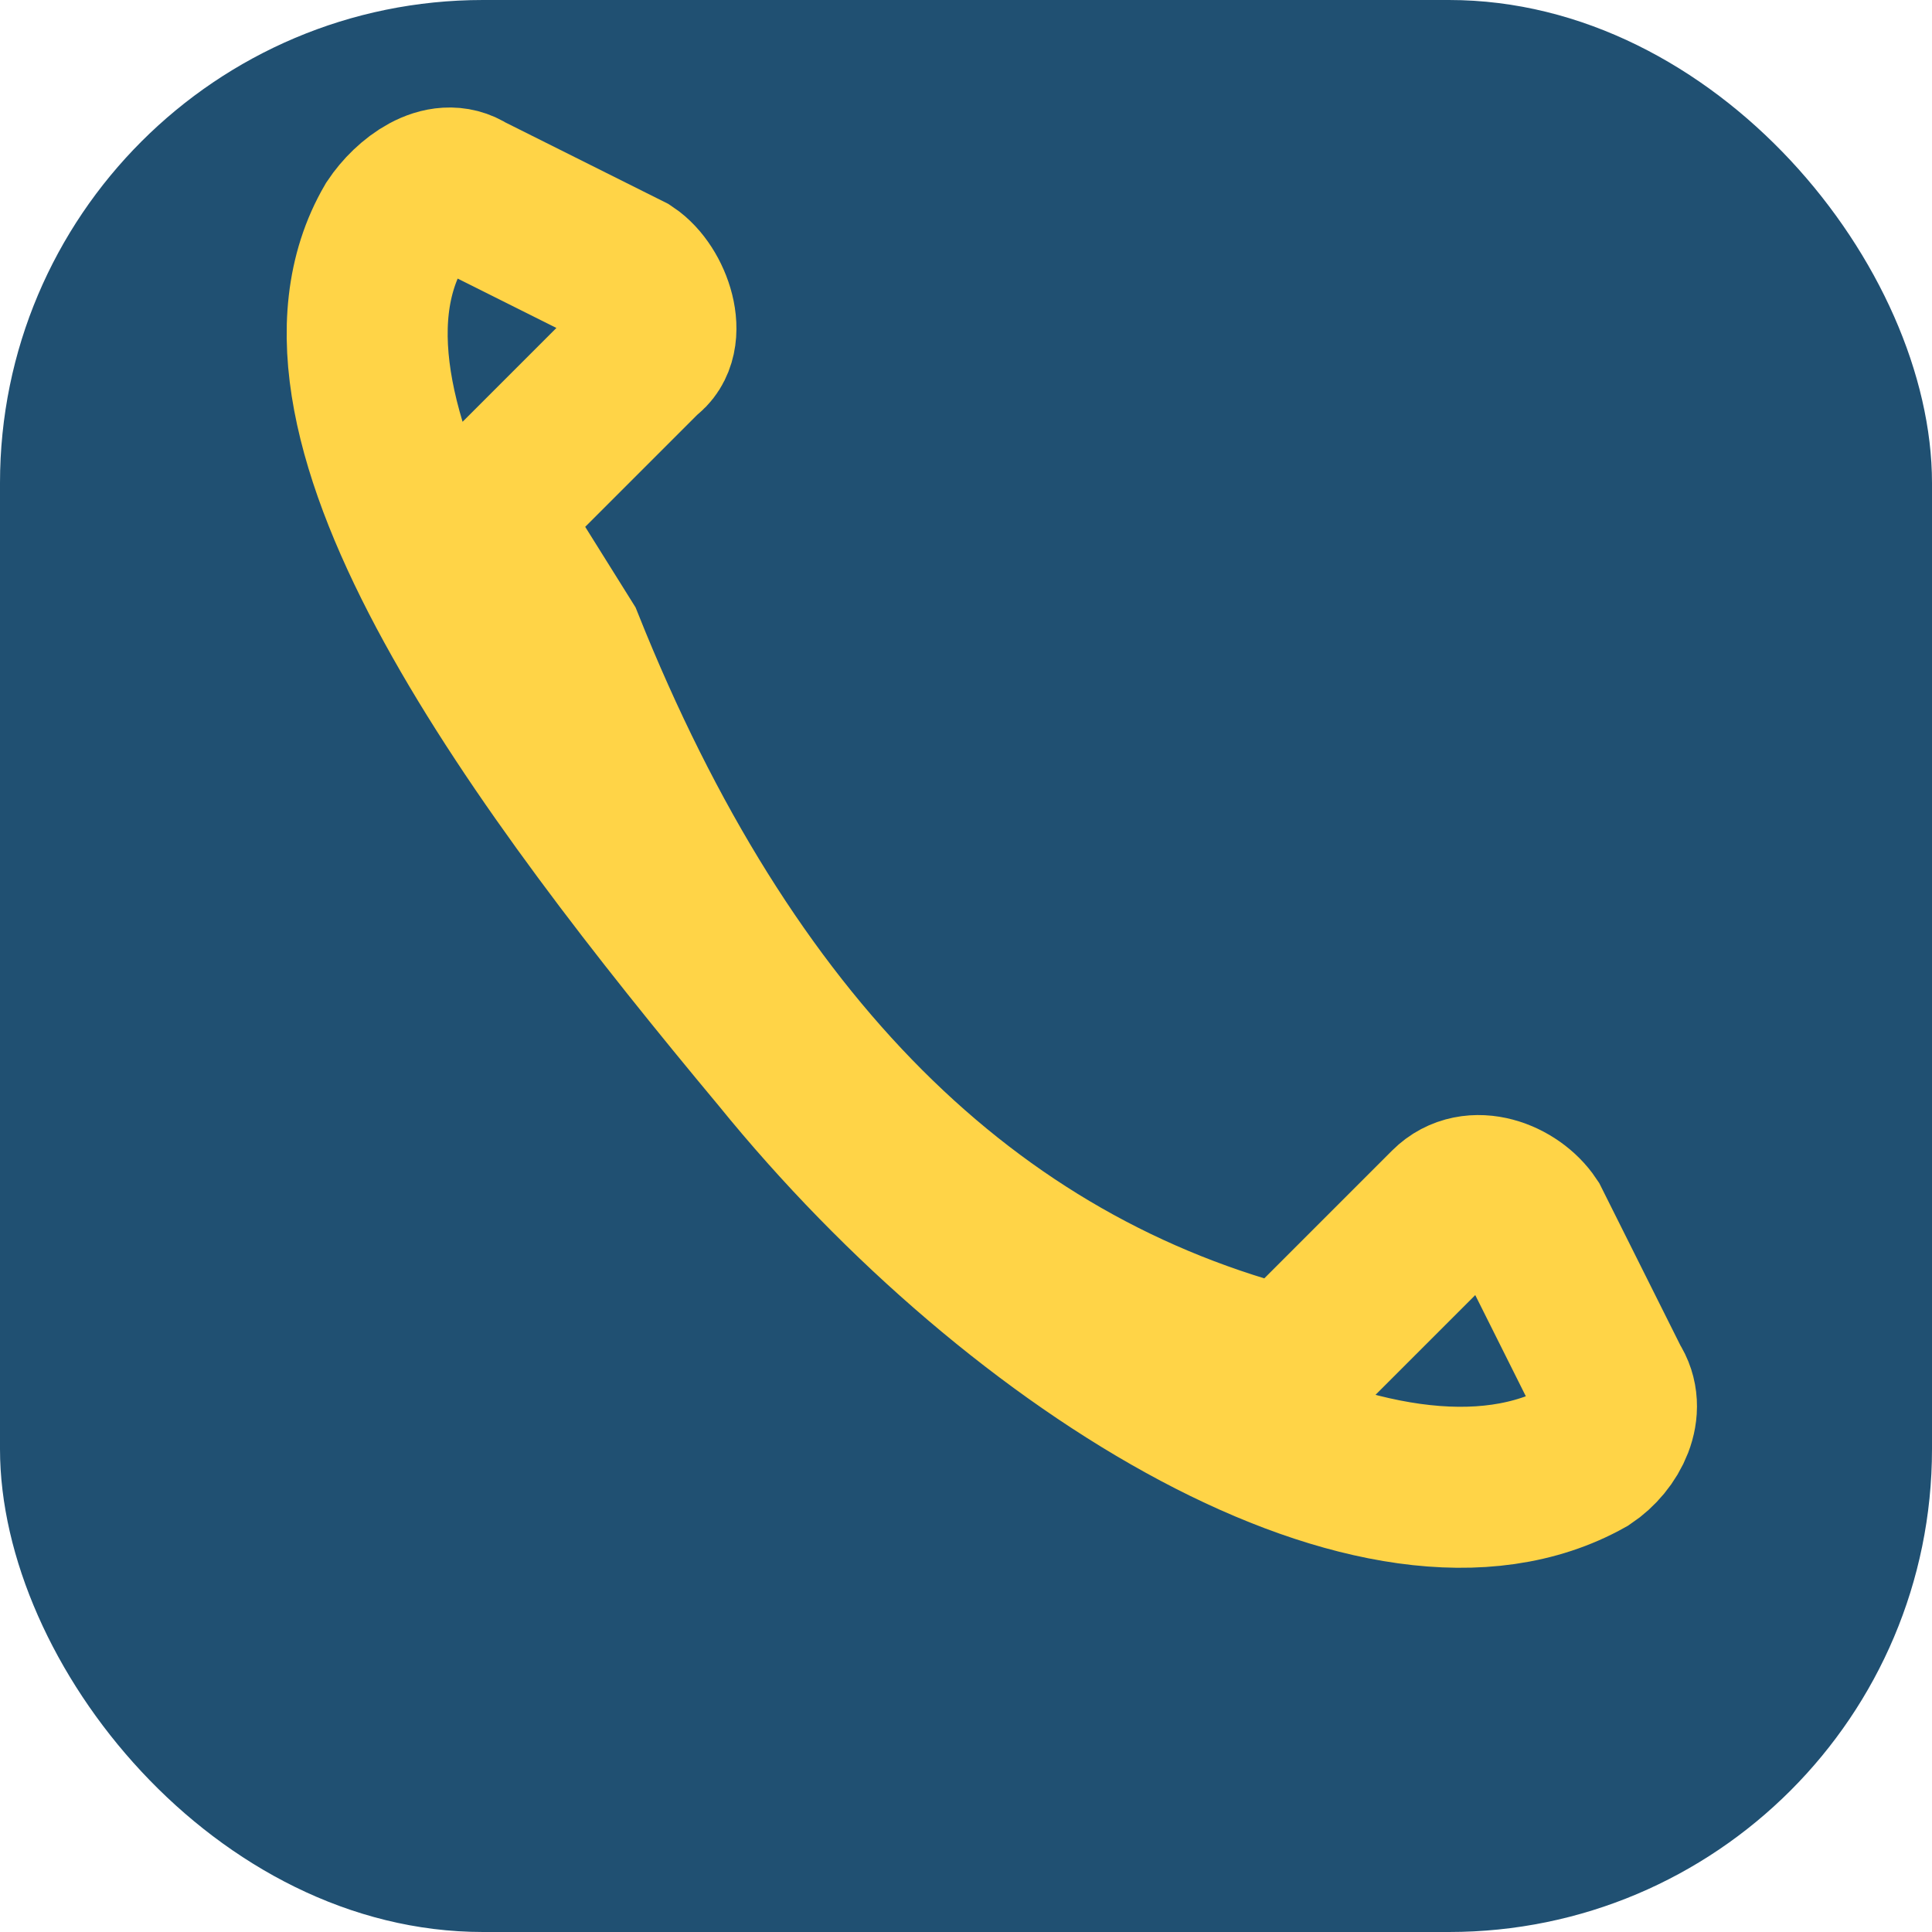 <?xml version="1.0" encoding="UTF-8"?>
<svg xmlns="http://www.w3.org/2000/svg" width="24" height="24" viewBox="0 0 24 24"><rect width="24" height="24" rx="6" fill="#205072"/><path d="M7 8c2 5 5 8 9 9l2-2c.3-.3.8-.1 1 .2l1 2c.2.3 0 .7-.3.9-2.5 1.4-7-1.3-10-5-3-3.6-6.2-7.9-4.8-10.3.2-.3.6-.6.9-.4l2 1c.3.2.5.8.2 1l-2 2z" fill="none" stroke="#FFD447" stroke-width="2"/></svg>